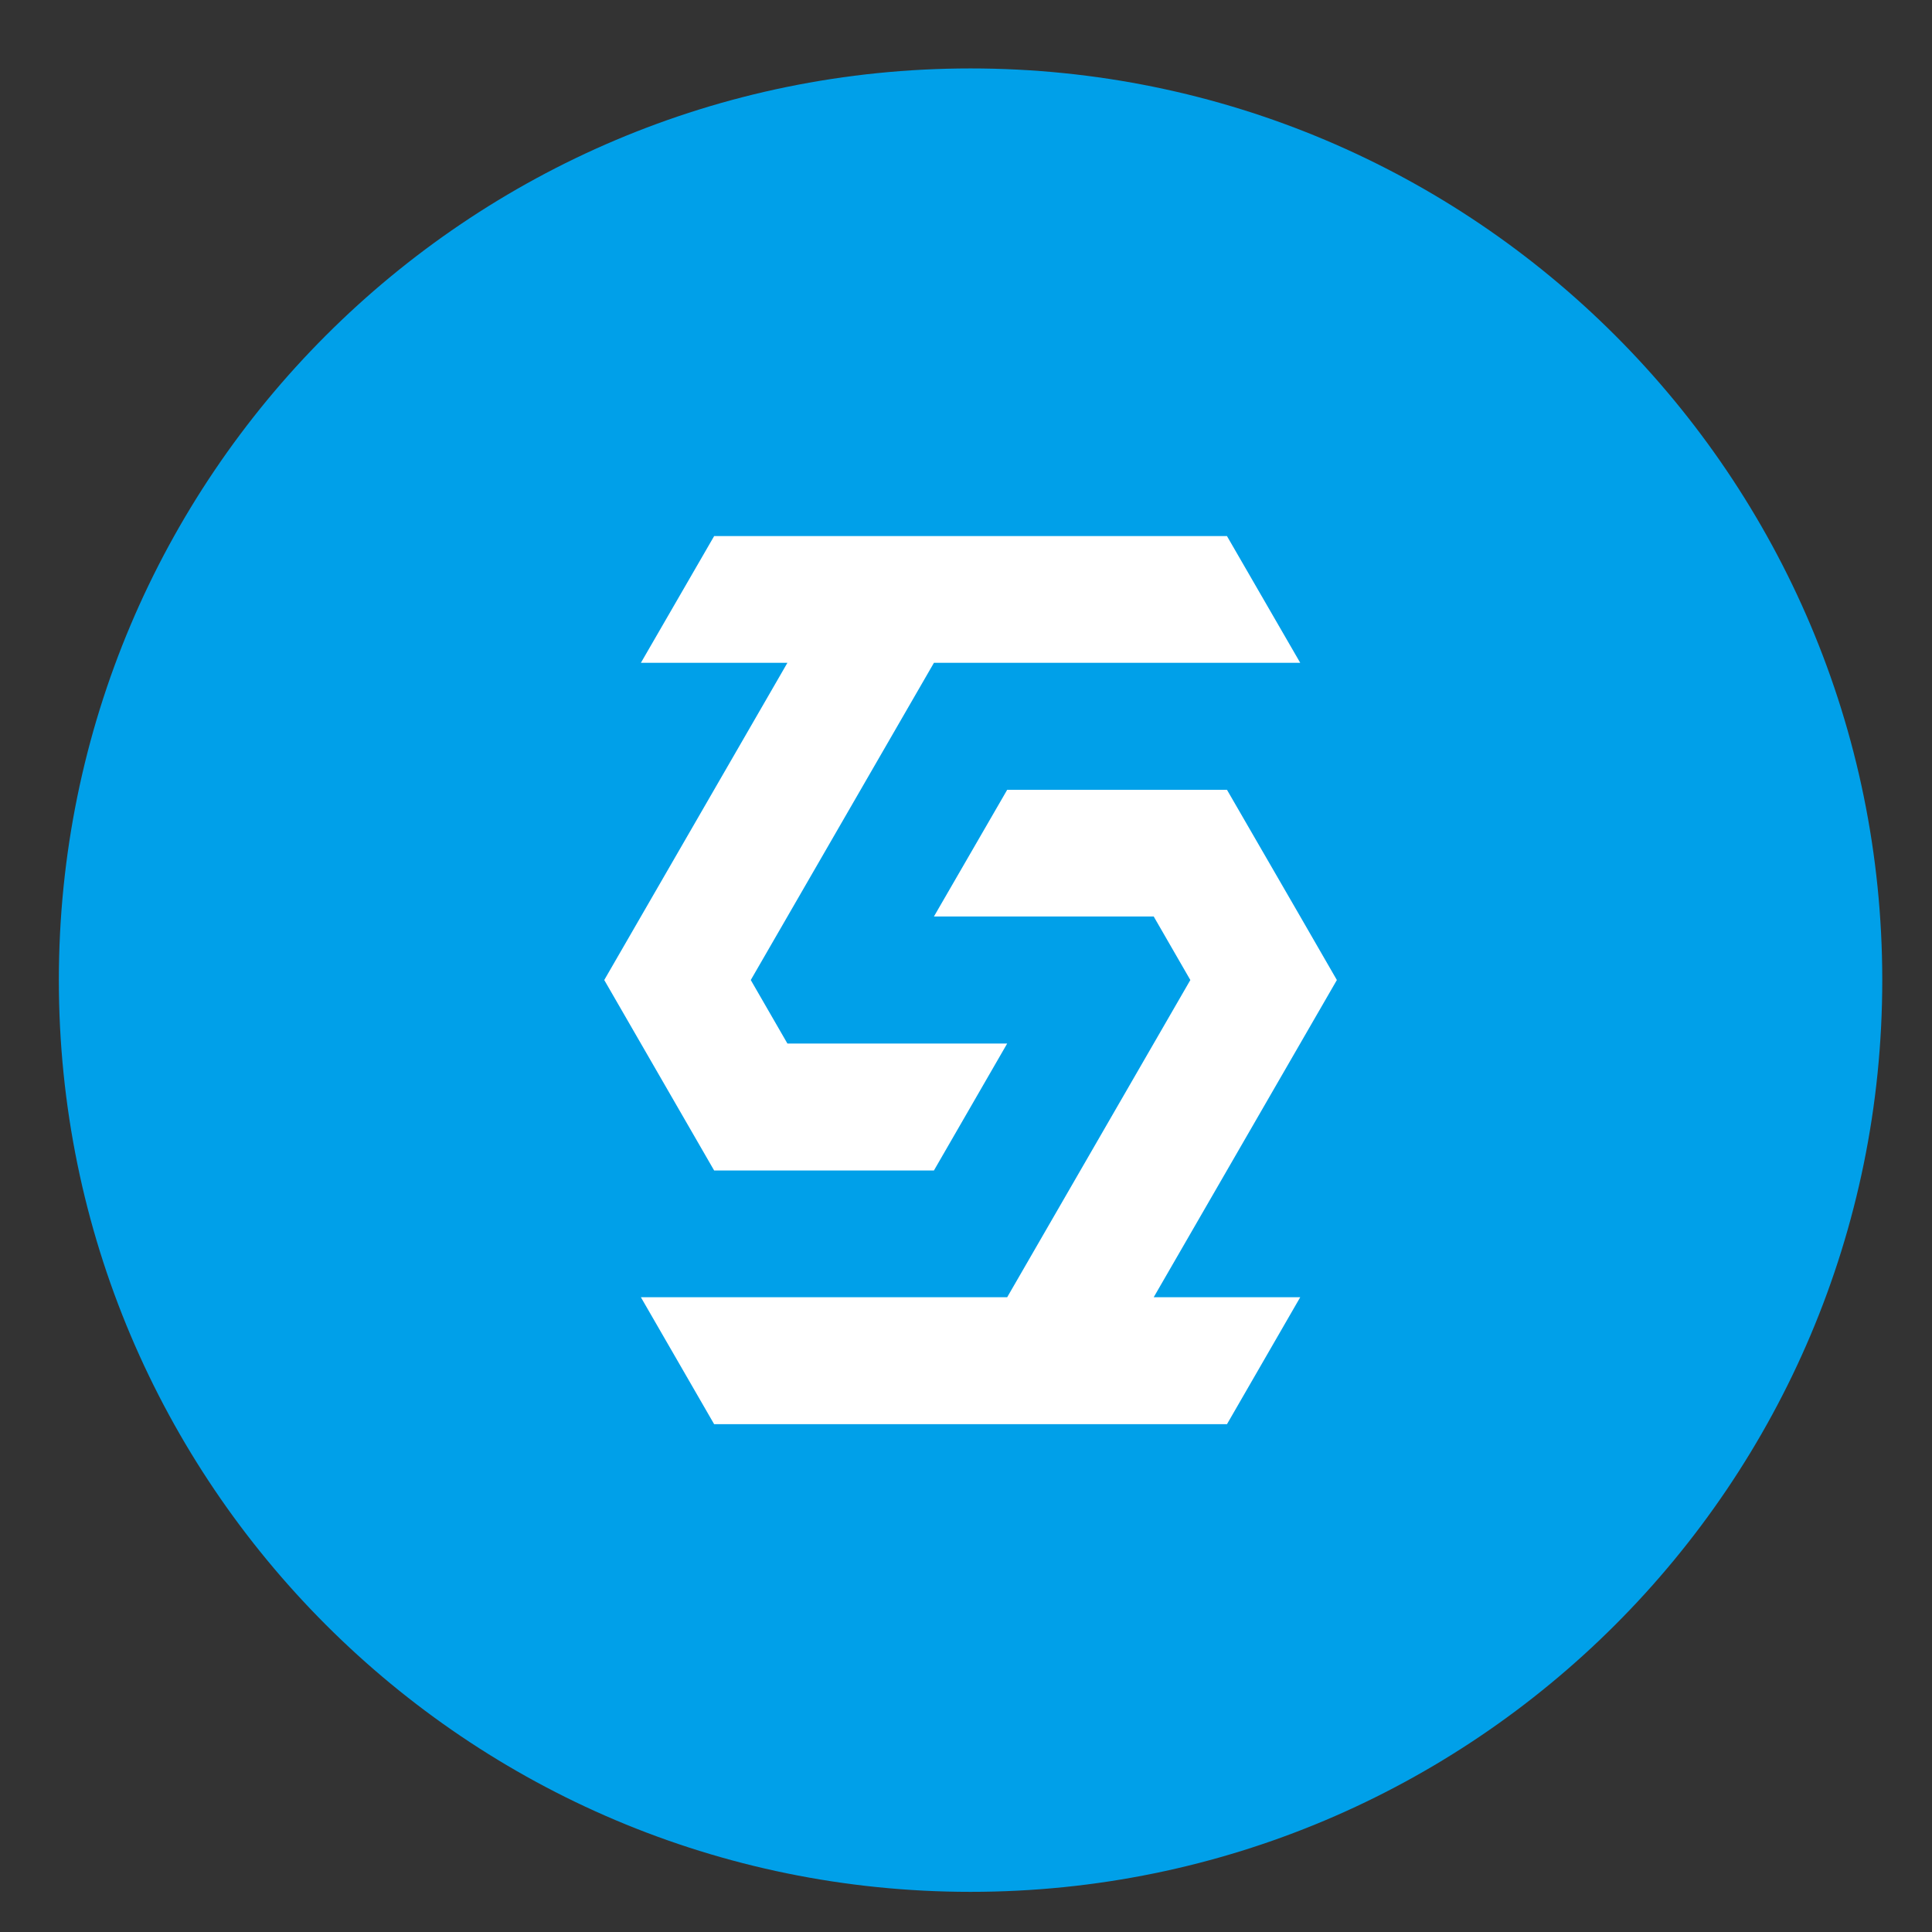 <?xml version="1.0" encoding="utf-8"?>
<!-- Generator: Adobe Illustrator 25.0.0, SVG Export Plug-In . SVG Version: 6.00 Build 0)  -->
<svg version="1.1" id="Layer_1" xmlns="http://www.w3.org/2000/svg" xmlns:xlink="http://www.w3.org/1999/xlink" x="0px" y="0px"
	 viewBox="0 0 500 500" style="enable-background:new 0 0 500 500;" xml:space="preserve">
<rect x="0" y="0" width="500" height="500" fill="#333333" stroke="none"/>
<style type="text/css">
	.st0{fill:#00A0E9;}
	.st1{fill-rule:evenodd;clip-rule:evenodd;fill:#FFFFFF;}
</style>
<path class="st0" d="M251.18,489.61L251.18,489.61c-130.31,0-235.95-105.64-235.95-235.95v0c0-130.31,105.64-235.95,235.95-235.95h0
	c130.31,0,235.95,105.64,235.95,235.95v0C487.13,383.97,381.49,489.61,251.18,489.61z"/>
<g>
	<polygon class="st1" points="165.86,335.72 184.82,335.72 260.66,335.72 308.06,253.63 298.58,237.19 260.66,237.19 241.7,237.19 
		260.66,204.4 317.54,204.4 336.5,237.19 345.98,253.63 298.58,335.72 298.58,335.72 336.5,335.72 317.54,368.58 184.82,368.58 	"/>
	<polygon class="st1" points="336.5,171.54 317.54,171.54 241.7,171.54 194.3,253.63 203.78,270.06 241.7,270.06 260.66,270.06 
		241.7,302.92 184.82,302.92 165.86,270.06 156.38,253.63 203.78,171.54 203.78,171.54 165.86,171.54 184.82,138.74 317.54,138.74 	
		"/>
</g>
<g>
</g>
<g>
</g>
<g>
</g>
<g>
</g>
<g>
</g>
<g>
</g>
</svg>
